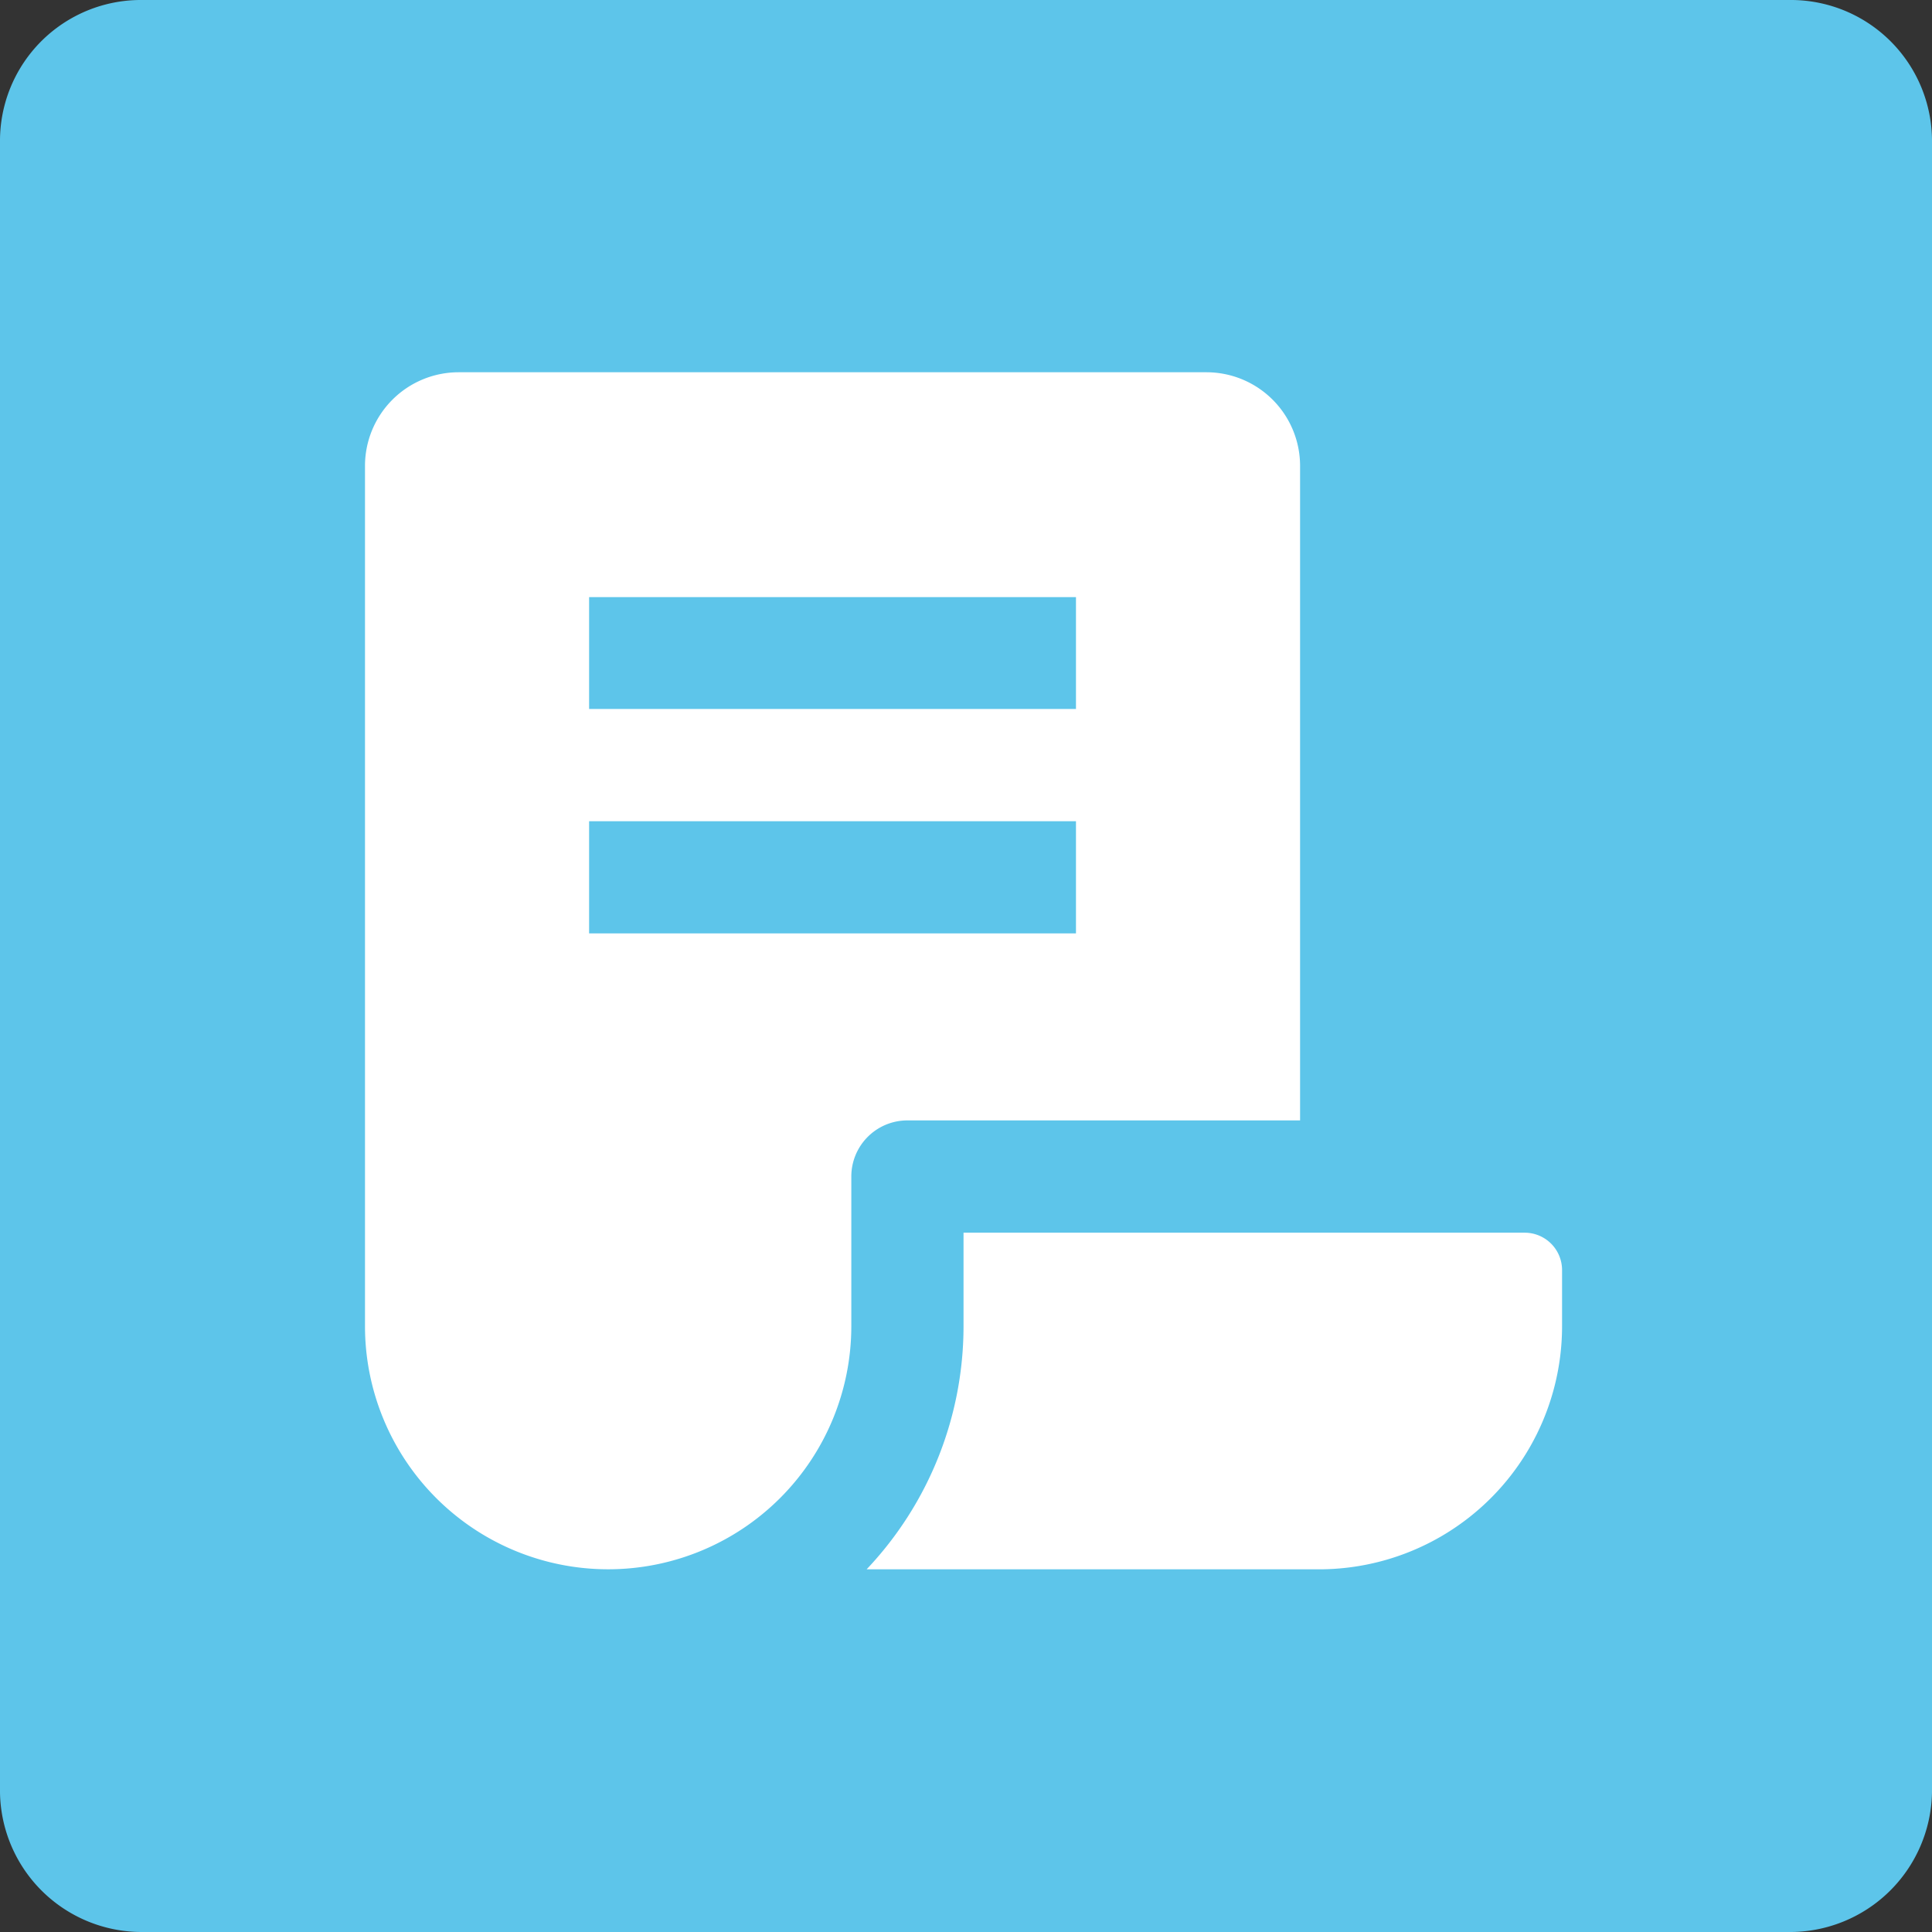 <svg height="25" viewBox="0 0 25 25" width="25" xmlns="http://www.w3.org/2000/svg" xmlns:xlink="http://www.w3.org/1999/xlink"><rect x="0" y="0" width="25" height="25" fill="#333333" stroke="none"/><clipPath id="a"><path d="m0 0h25v25h-25z"/></clipPath><clipPath id="b"><path d="m0 0h15.49v15.49h-15.49z"/></clipPath><g clip-path="url(#a)"><path d="m23.142 0h-21.302a1.823 1.823 0 0 0 -1.84 1.806v21.388a1.834 1.834 0 0 0 1.84 1.806h21.3a1.839 1.839 0 0 0 1.86-1.806v-21.388a1.827 1.827 0 0 0 -1.848-1.806z" fill="#5dc5ea"/></g><g clip-path="url(#b)" transform="translate(4.723 4.817)"><path d="m15.49 11.618v.726a3.146 3.146 0 0 1 -3.146 3.146h-5.853a4.577 4.577 0 0 0 1.254-3.146v-1.21h7.261a.484.484 0 0 1 .484.484m-3.39-10.408v8.471h-5.081a.726.726 0 0 0 -.726.726v1.936a3.146 3.146 0 0 1 -6.293 0v-11.133a1.212 1.212 0 0 1 1.21-1.21h9.681a1.212 1.212 0 0 1 1.209 1.21m-2.9 4.6h-6.3v1.451h6.3zm0-2.9h-6.3v1.447h6.3z" fill="#fff"/></g></svg>
